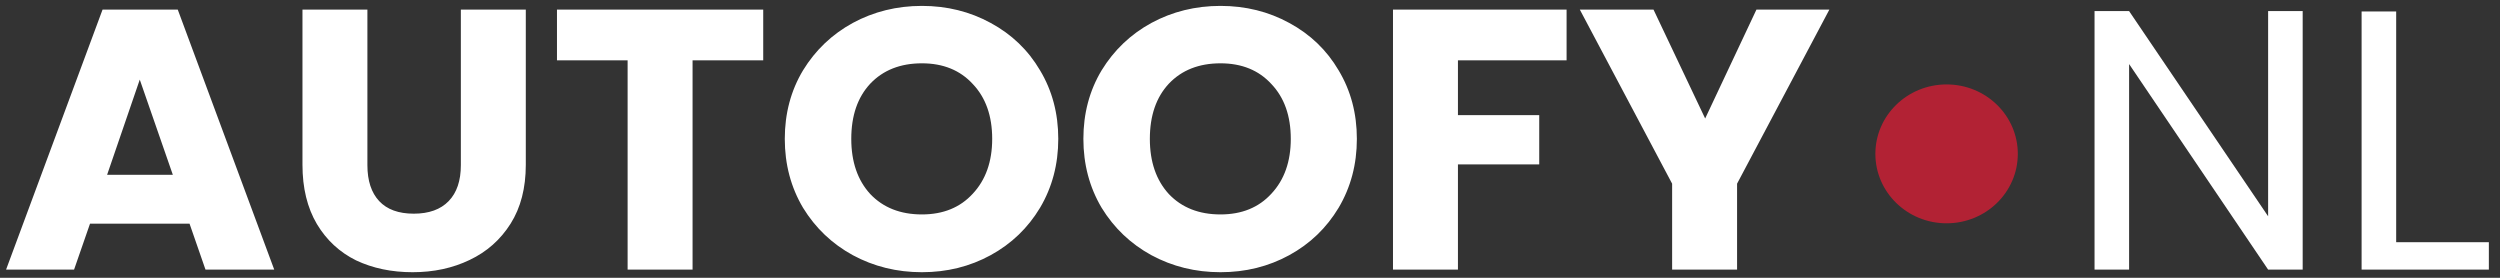 <svg xmlns="http://www.w3.org/2000/svg" width="153" height="17" viewBox="0 0 153 17" fill="none"><rect x="0" y="0" width="153" height="17" fill="#333333" stroke="none"/><path d="M11.6 13.689H5.509L4.533 16.5H0.372L6.276 0.588H10.879L16.783 16.5H12.576L11.6 13.689ZM10.577 10.697L8.554 4.872L6.555 10.697H10.577ZM22.485 0.588V10.108C22.485 11.06 22.726 11.793 23.206 12.307C23.686 12.82 24.392 13.077 25.321 13.077C26.251 13.077 26.964 12.82 27.46 12.307C27.956 11.793 28.204 11.06 28.204 10.108V0.588H32.179V10.085C32.179 11.506 31.869 12.707 31.249 13.689C30.629 14.671 29.792 15.412 28.738 15.911C27.7 16.409 26.538 16.659 25.252 16.659C23.965 16.659 22.811 16.417 21.788 15.933C20.781 15.435 19.983 14.694 19.394 13.712C18.805 12.715 18.511 11.506 18.511 10.085V0.588H22.485ZM46.709 0.588V3.693H42.385V16.5H38.41V3.693H34.087V0.588H46.709ZM56.421 16.659C54.887 16.659 53.477 16.311 52.191 15.616C50.92 14.921 49.905 13.954 49.145 12.715C48.401 11.46 48.029 10.055 48.029 8.499C48.029 6.942 48.401 5.544 49.145 4.305C49.905 3.066 50.92 2.099 52.191 1.404C53.477 0.709 54.887 0.361 56.421 0.361C57.955 0.361 59.358 0.709 60.629 1.404C61.915 2.099 62.922 3.066 63.651 4.305C64.394 5.544 64.766 6.942 64.766 8.499C64.766 10.055 64.394 11.46 63.651 12.715C62.907 13.954 61.899 14.921 60.629 15.616C59.358 16.311 57.955 16.659 56.421 16.659ZM56.421 13.123C57.723 13.123 58.761 12.7 59.536 11.853C60.326 11.007 60.722 9.889 60.722 8.499C60.722 7.093 60.326 5.975 59.536 5.144C58.761 4.298 57.723 3.875 56.421 3.875C55.104 3.875 54.05 4.29 53.26 5.121C52.485 5.952 52.098 7.078 52.098 8.499C52.098 9.904 52.485 11.03 53.26 11.876C54.05 12.707 55.104 13.123 56.421 13.123ZM74.695 16.659C73.161 16.659 71.751 16.311 70.464 15.616C69.194 14.921 68.179 13.954 67.419 12.715C66.675 11.46 66.303 10.055 66.303 8.499C66.303 6.942 66.675 5.544 67.419 4.305C68.179 3.066 69.194 2.099 70.464 1.404C71.751 0.709 73.161 0.361 74.695 0.361C76.229 0.361 77.632 0.709 78.903 1.404C80.189 2.099 81.196 3.066 81.924 4.305C82.668 5.544 83.04 6.942 83.04 8.499C83.04 10.055 82.668 11.46 81.924 12.715C81.18 13.954 80.173 14.921 78.903 15.616C77.632 16.311 76.229 16.659 74.695 16.659ZM74.695 13.123C75.997 13.123 77.035 12.7 77.81 11.853C78.6 11.007 78.996 9.889 78.996 8.499C78.996 7.093 78.6 5.975 77.81 5.144C77.035 4.298 75.997 3.875 74.695 3.875C73.378 3.875 72.324 4.29 71.534 5.121C70.759 5.952 70.371 7.078 70.371 8.499C70.371 9.904 70.759 11.03 71.534 11.876C72.324 12.707 73.378 13.123 74.695 13.123ZM95.875 0.588V3.693H89.226V7.048H94.201V10.063H89.226V16.5H85.251V0.588H95.875ZM111.957 0.588L106.309 11.241V16.5H102.334V11.241L96.685 0.588H101.195L104.356 7.252L107.494 0.588H111.957Z" fill="white"></path><path d="M140.924 16.5H138.809L130.301 3.92V16.5H128.186V0.679H130.301L138.809 13.236V0.679H140.924V16.5ZM146.646 14.823H152.318V16.5H144.53V0.701H146.646V14.823Z" fill="white"></path><path d="M119.132 13.666C121.539 13.666 123.49 11.764 123.49 9.416C123.49 7.069 121.539 5.167 119.132 5.167C116.725 5.167 114.773 7.069 114.773 9.416C114.773 11.764 116.725 13.666 119.132 13.666Z" fill="#B22234"></path></svg>